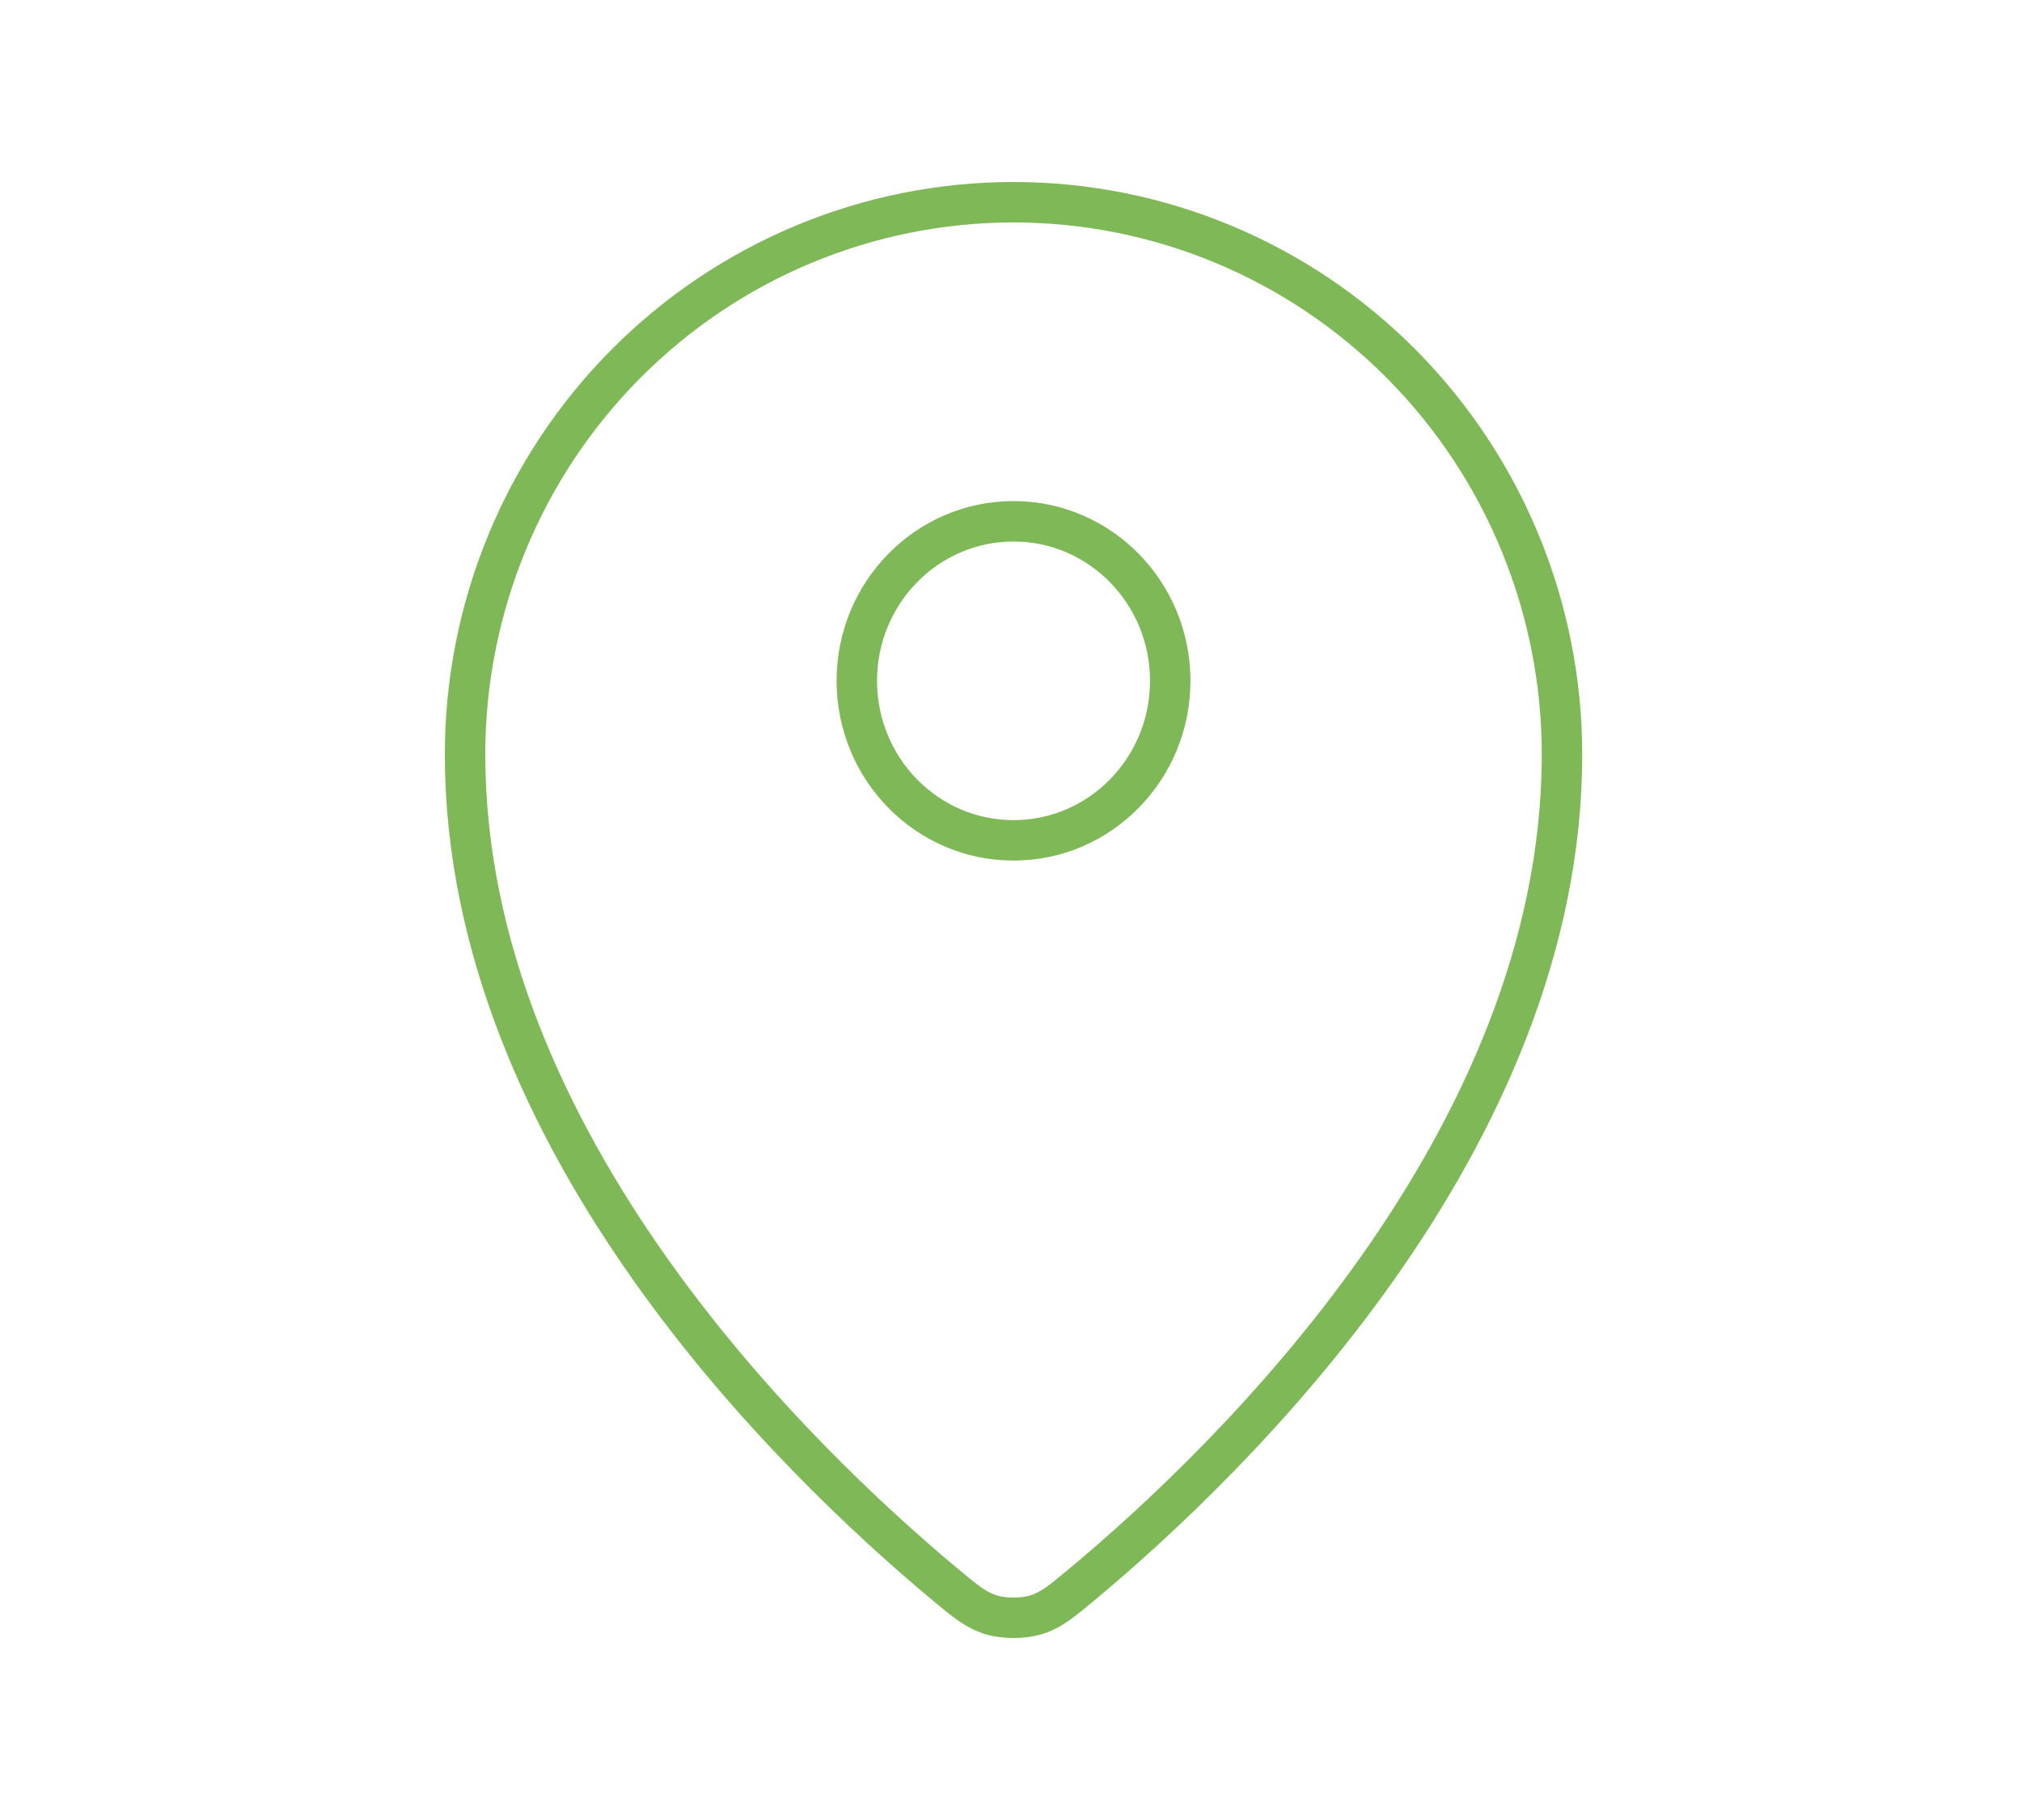 <svg width="100" height="90" viewBox="0 0 100 90" fill="none" xmlns="http://www.w3.org/2000/svg">
<path d="M23 37.307C23 56.445 39.447 72.272 46.727 78.339C47.769 79.208 48.297 79.647 49.074 79.87C49.679 80.043 50.57 80.043 51.175 79.87C51.954 79.647 52.477 79.212 53.523 78.34C60.803 72.272 77.25 56.447 77.25 37.309C77.25 30.066 74.392 23.12 69.305 17.998C64.218 12.877 57.319 10 50.126 10C42.931 10 36.032 12.877 30.945 17.999C25.858 23.12 23 30.065 23 37.307Z" stroke="#7FB856" stroke-width="2" stroke-linecap="round" stroke-linejoin="round"/>
<path d="M42.375 33.667C42.375 38.024 45.845 41.556 50.125 41.556C54.405 41.556 57.875 38.024 57.875 33.667C57.875 29.31 54.405 25.778 50.125 25.778C45.845 25.778 42.375 29.31 42.375 33.667Z" stroke="#7FB856" stroke-width="2" stroke-linecap="round" stroke-linejoin="round"/>
</svg>

